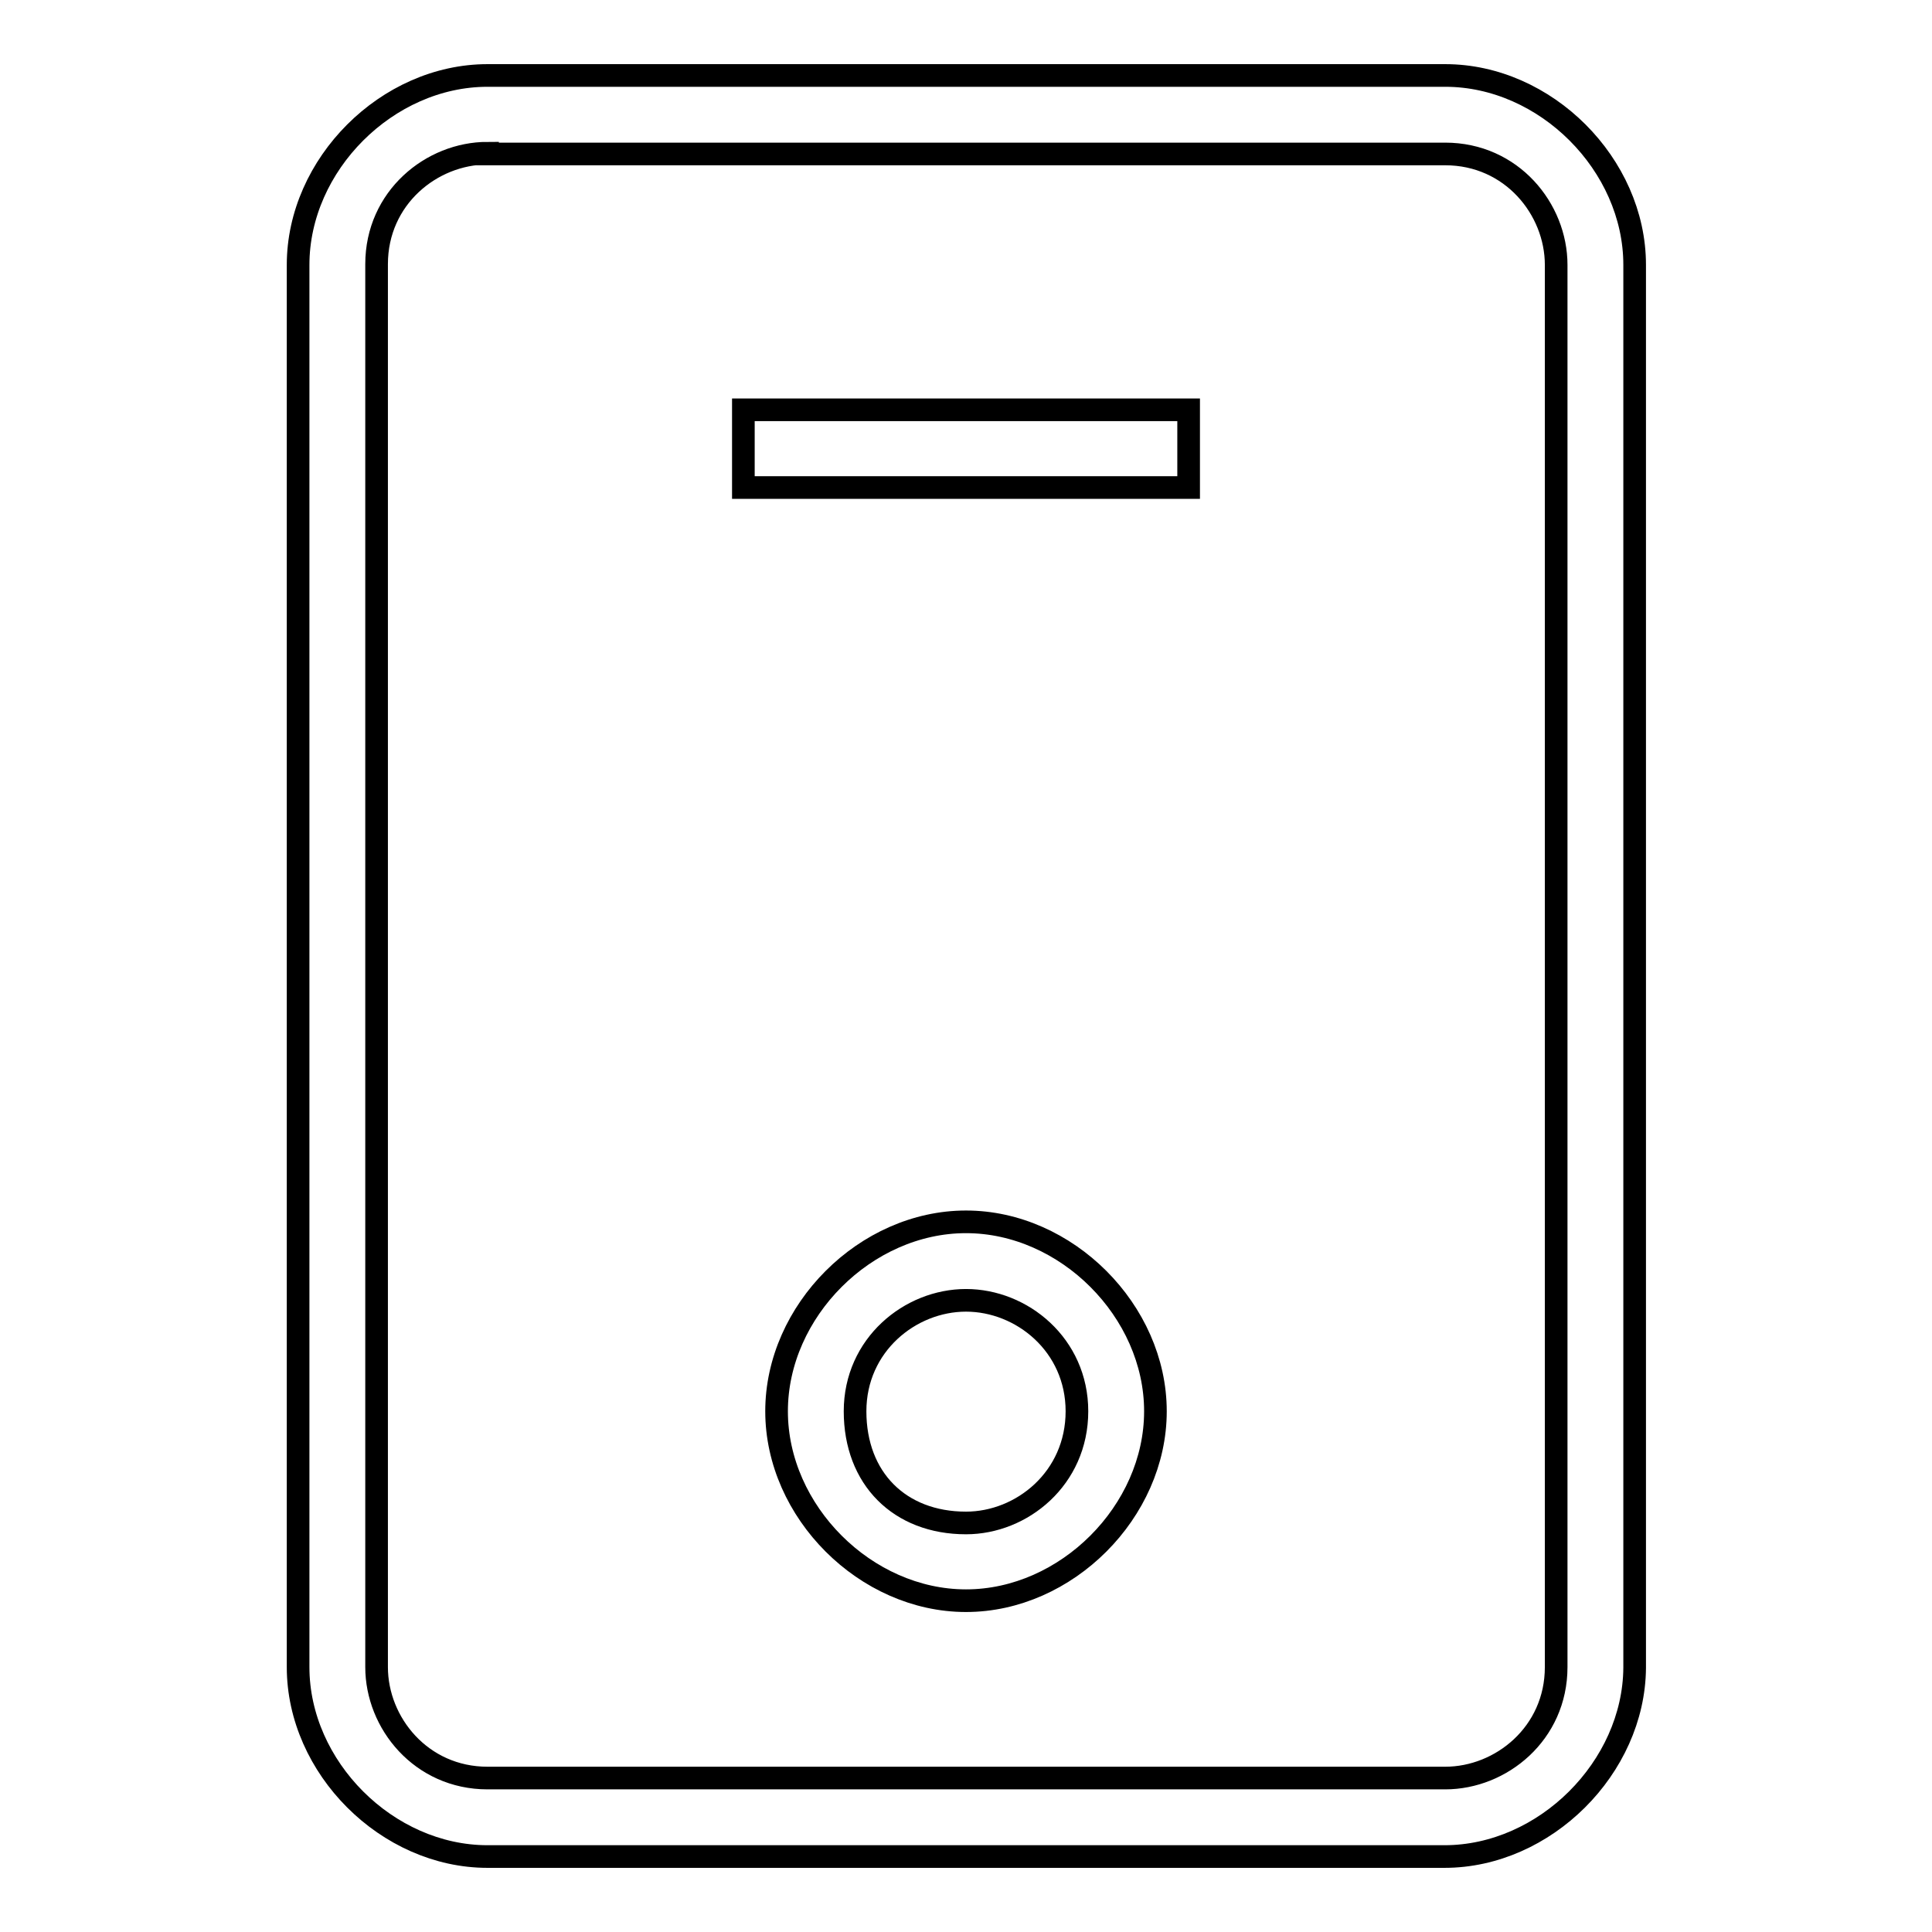 <?xml version="1.0" encoding="utf-8"?>
<!-- Svg Vector Icons : http://www.onlinewebfonts.com/icon -->
<!DOCTYPE svg PUBLIC "-//W3C//DTD SVG 1.1//EN" "http://www.w3.org/Graphics/SVG/1.1/DTD/svg11.dtd">
<svg version="1.1" xmlns="http://www.w3.org/2000/svg" xmlns:xlink="http://www.w3.org/1999/xlink" x="0px" y="0px" viewBox="0 0 256 256" enable-background="new 0 0 256 256" xml:space="preserve">
<g><g><path stroke-width="3" fill-opacity="0" stroke="#000000"  d="M191.4,246H64.6c-13.3,0-25.1-11.8-25.1-25.1V35.1C39.5,21.8,51.3,10,64.6,10h126.9c13.3,0,25.1,11.8,25.1,25.1v185.9C216.5,234.2,204.7,246,191.4,246L191.4,246z M64.6,20.3c-7.4,0-14.7,5.9-14.7,14.7v185.9c0,7.4,5.9,14.7,14.7,14.7h126.9c7.4,0,14.7-5.9,14.7-14.7V35.1c0-7.4-5.9-14.7-14.7-14.7H64.6L64.6,20.3z"/><path stroke-width="3" fill-opacity="0" stroke="#000000"  d="M128,212.1c-13.3,0-25.1-11.8-25.1-25.1s11.8-25.1,25.1-25.1c13.3,0,25.1,11.8,25.1,25.1S141.3,212.1,128,212.1L128,212.1z M128,172.3c-7.4,0-14.7,5.9-14.7,14.7c0,8.9,5.9,14.8,14.7,14.8c7.4,0,14.7-5.9,14.7-14.8C142.7,178.2,135.4,172.3,128,172.3L128,172.3z"/><path stroke-width="3" fill-opacity="0" stroke="#000000"  d="M98.5,54.3h59v10.3h-59V54.3L98.5,54.3z"/></g></g>
</svg>